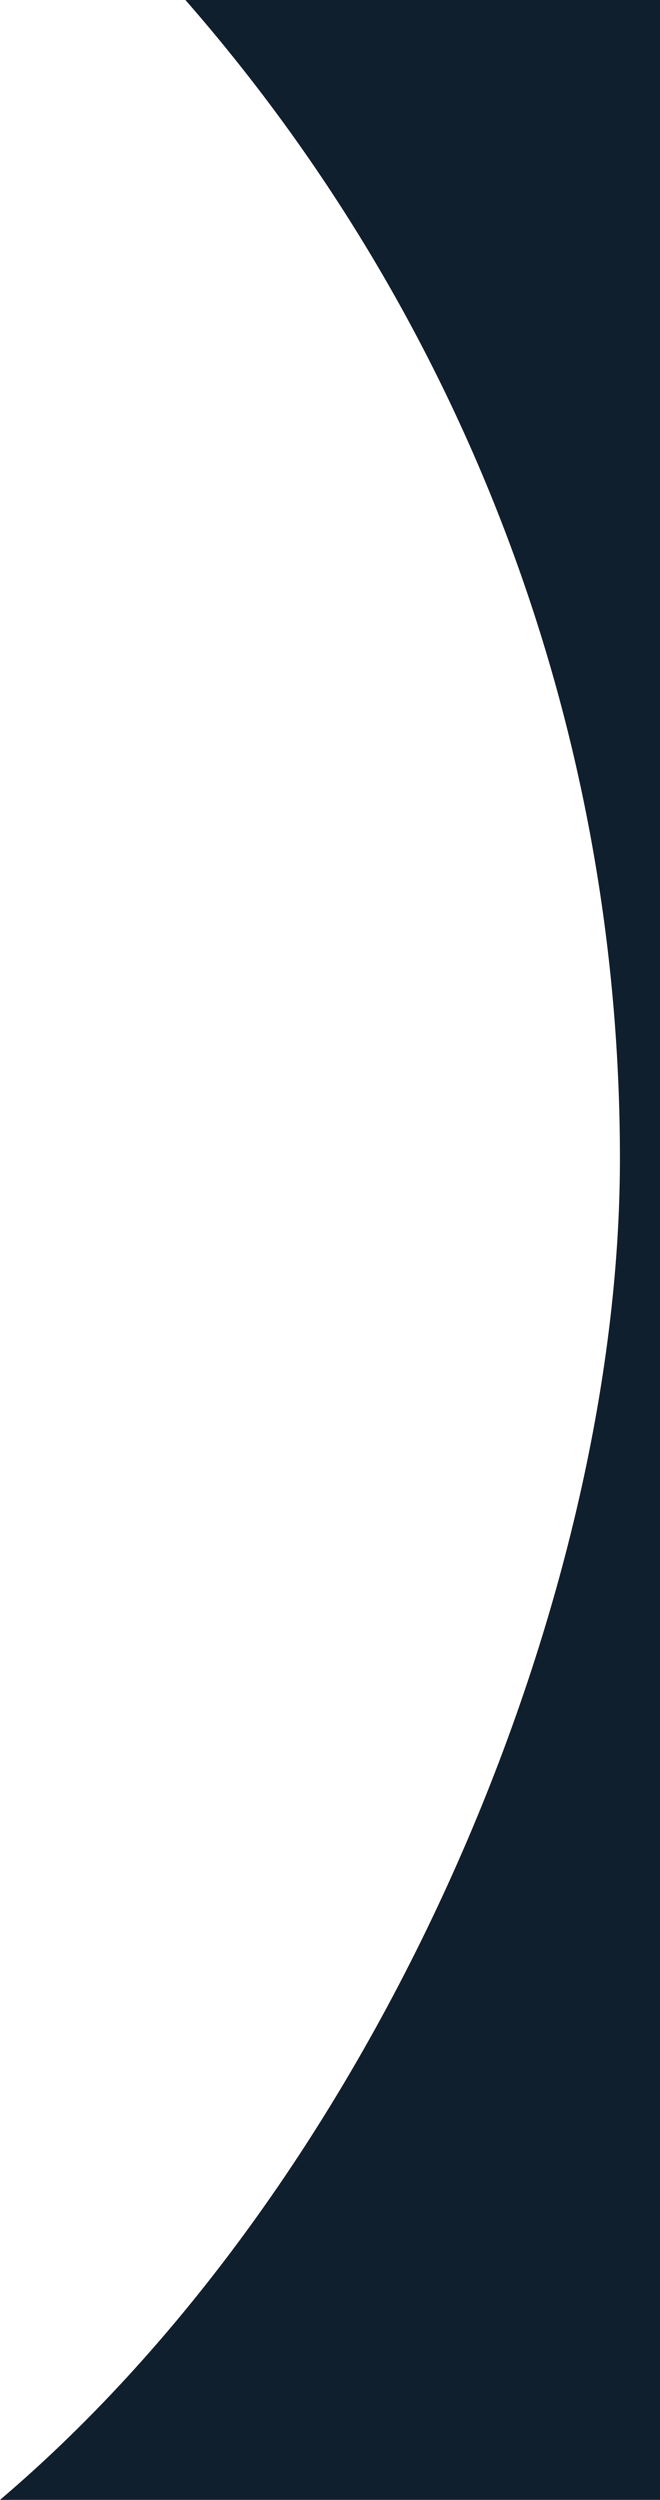 <?xml version="1.0" encoding="UTF-8"?>
<svg id="Livello_2" xmlns="http://www.w3.org/2000/svg" xmlns:xlink="http://www.w3.org/1999/xlink" version="1.1" viewBox="0 0 220.7 835">
  <!-- Generator: Adobe Illustrator 29.2.1, SVG Export Plug-In . SVG Version: 2.1.0 Build 116)  -->
  <defs>
    <style>
      .st0 {
        fill: #0f1f2e;
      }
    </style>
  </defs>
  <g id="Livello_1-2">
    <path class="st0" d="M62,0c90.5,103.4,145.3,238.8,145.3,387S126.9,727.2,0,835h220.7V0H62Z"/>
  </g>
</svg>